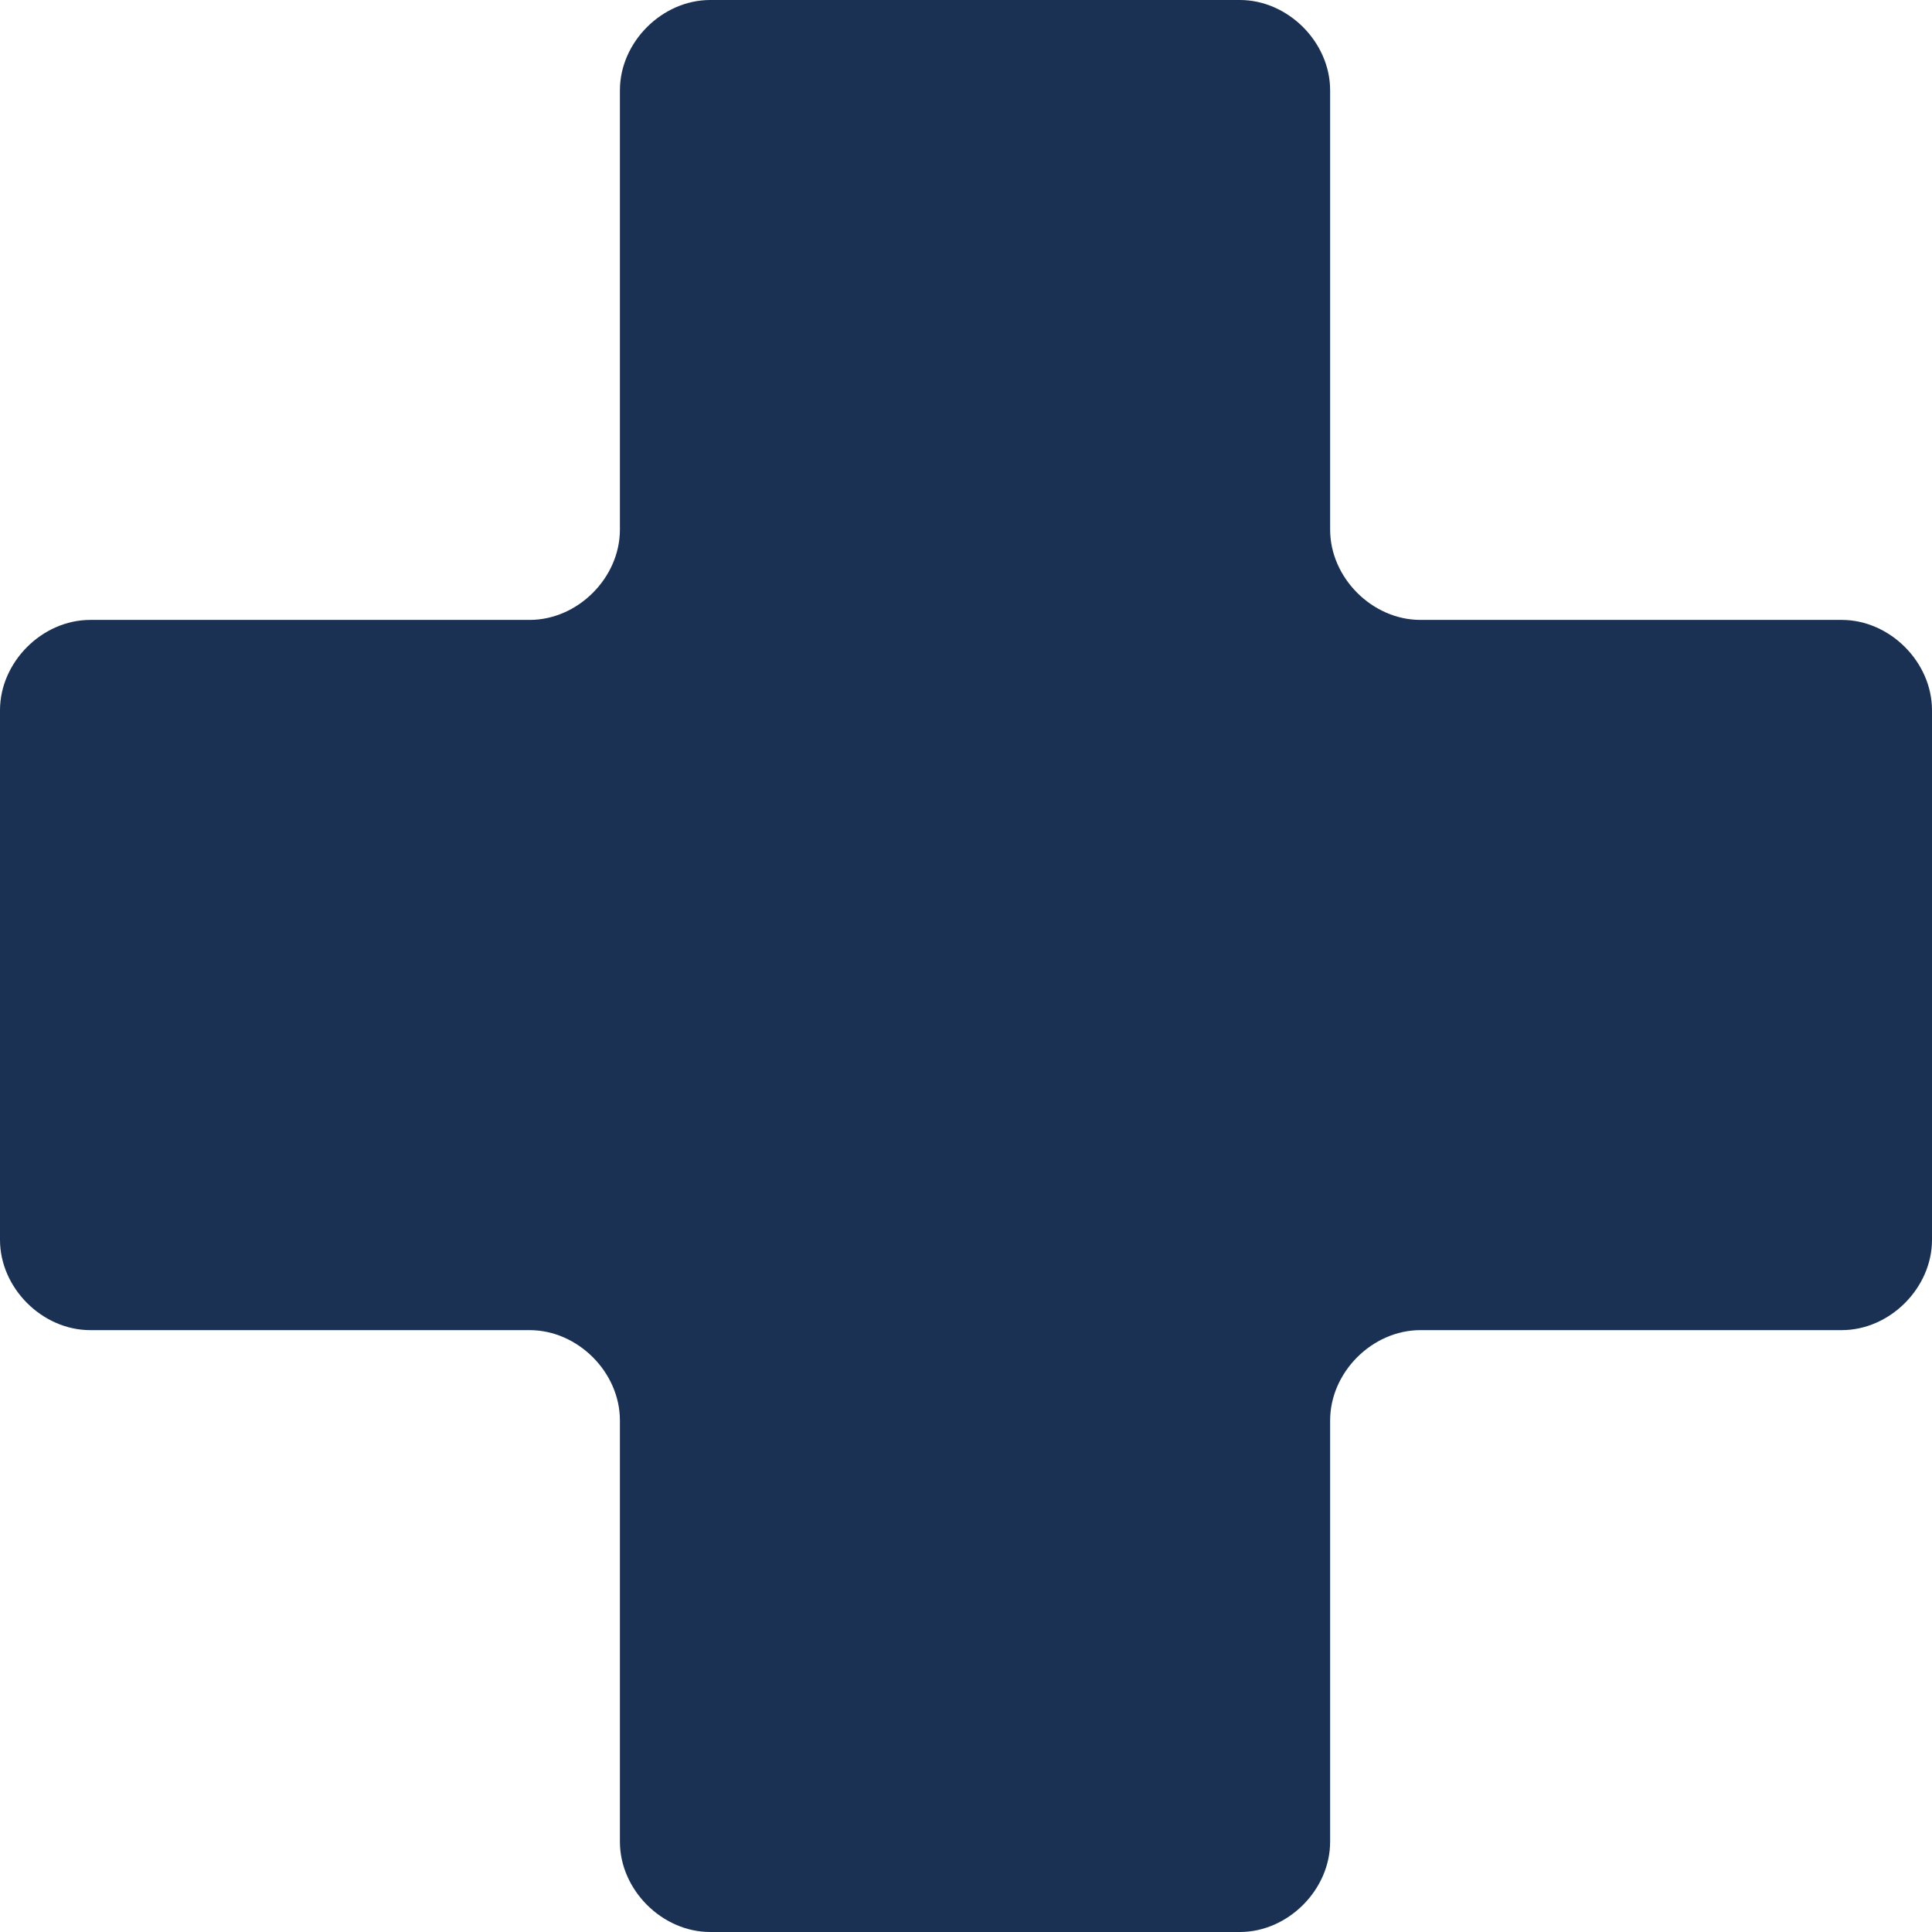 <svg width="59" height="59" viewBox="0 0 59 59" fill="none" xmlns="http://www.w3.org/2000/svg">
<path fill-rule="evenodd" clip-rule="evenodd" d="M40.62 2.757C40.62 1.287 39.333 0 37.863 0H21.689C20.218 0 18.931 1.287 18.931 2.757V16.174C18.931 17.645 17.645 18.931 16.174 18.931H2.757C1.287 18.931 0 20.218 0 21.689V37.863C0 39.333 1.287 40.62 2.757 40.62H16.174C17.645 40.62 18.931 41.907 18.931 43.377V56.243C18.931 57.713 20.218 59 21.689 59H37.863C39.333 59 40.62 57.713 40.62 56.243V43.377C40.62 41.907 41.907 40.62 43.377 40.62H56.243C57.713 40.62 59 39.333 59 37.863V21.689C59 20.218 57.713 18.931 56.243 18.931H43.377C41.907 18.931 40.62 17.645 40.62 16.174V2.757Z" fill="#1B3153"/>
</svg>